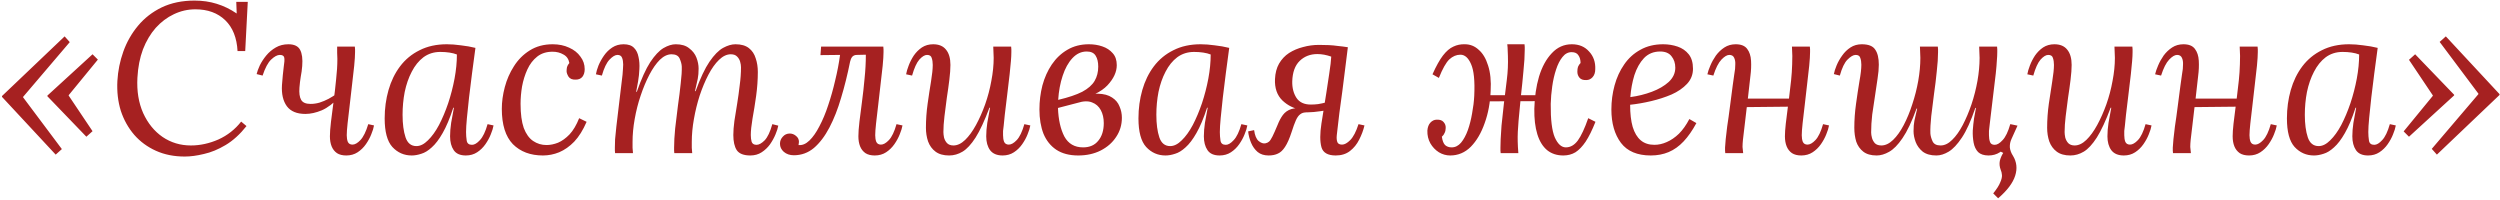 <?xml version="1.0" encoding="UTF-8"?> <svg xmlns="http://www.w3.org/2000/svg" width="751" height="60" viewBox="0 0 751 60" fill="none"> <path d="M16.728 46.448L0.6 29.104V28.848L19.416 10.928L20.952 12.656L6.936 29.104V29.232L18.584 44.784L16.728 46.448ZM25.944 41.072L14.232 28.912V28.72L27.8 16.304L29.4 17.904L20.632 28.592V28.72L27.8 39.408L25.944 41.072ZM58.431 0.176C60.82 0.176 63.038 0.496 65.087 1.136C67.177 1.776 69.161 2.736 71.038 4.016H71.103L70.975 0.56H74.43L73.662 15.344H71.359C71.145 11.333 69.908 8.24 67.647 6.064C65.385 3.888 62.398 2.8 58.687 2.8C56.425 2.8 54.27 3.291 52.222 4.272C50.217 5.211 48.404 6.576 46.782 8.368C45.204 10.16 43.924 12.315 42.943 14.832C42.004 17.349 41.449 20.187 41.279 23.344C41.065 27.355 41.641 30.896 43.007 33.968C44.414 37.04 46.356 39.429 48.831 41.136C51.348 42.843 54.185 43.696 57.343 43.696C60.116 43.696 62.868 43.099 65.599 41.904C68.329 40.667 70.612 38.875 72.447 36.528L74.046 37.872C72.084 40.347 69.993 42.245 67.775 43.568C65.556 44.891 63.38 45.787 61.246 46.256C59.156 46.768 57.236 47.024 55.486 47.024C52.286 47.024 49.407 46.448 46.846 45.296C44.286 44.144 42.111 42.544 40.319 40.496C38.526 38.405 37.182 35.995 36.286 33.264C35.433 30.491 35.092 27.504 35.263 24.304C35.433 21.275 36.031 18.331 37.054 15.472C38.078 12.613 39.55 10.032 41.471 7.728C43.391 5.424 45.758 3.589 48.575 2.224C51.433 0.859 54.718 0.176 58.431 0.176ZM91.746 34.224C89.186 34.224 87.329 33.456 86.177 31.92C85.025 30.341 84.535 28.208 84.706 25.52C84.876 23.301 85.047 21.531 85.218 20.208C85.431 18.885 85.495 17.947 85.409 17.392C85.324 16.795 84.876 16.496 84.066 16.496C83.297 16.496 82.423 16.965 81.442 17.904C80.503 18.8 79.65 20.4 78.882 22.704L77.09 22.256C77.26 21.531 77.58 20.656 78.049 19.632C78.561 18.608 79.201 17.627 79.969 16.688C80.78 15.707 81.74 14.896 82.85 14.256C83.959 13.616 85.218 13.296 86.626 13.296C88.375 13.296 89.548 13.851 90.145 14.96C90.743 16.069 90.956 17.691 90.785 19.824C90.7 20.933 90.551 22.021 90.338 23.088C90.167 24.155 90.039 25.221 89.954 26.288C89.826 27.952 89.996 29.189 90.466 30C90.935 30.811 91.874 31.216 93.281 31.216C94.177 31.216 95.073 31.088 95.969 30.832C96.908 30.533 97.826 30.149 98.722 29.68C99.66 29.168 100.535 28.613 101.346 28.016L102.05 29.04C100.215 31.003 98.423 32.368 96.674 33.136C94.924 33.861 93.281 34.224 91.746 34.224ZM104.034 46.704C102.882 46.704 101.943 46.469 101.218 46C100.492 45.488 99.959 44.805 99.618 43.952C99.276 43.099 99.106 42.096 99.106 40.944C99.106 39.835 99.212 38.384 99.425 36.592C99.681 34.757 99.938 32.752 100.194 30.576C100.492 28.357 100.748 26.139 100.962 23.92C101.218 21.701 101.346 19.632 101.346 17.712C101.346 17.072 101.324 16.453 101.282 15.856C101.282 15.259 101.282 14.64 101.282 14H106.594C106.636 14.299 106.658 14.576 106.658 14.832C106.658 15.045 106.658 15.323 106.658 15.664C106.658 16.645 106.572 18.011 106.402 19.76C106.231 21.467 106.018 23.344 105.762 25.392C105.548 27.44 105.314 29.488 105.058 31.536C104.802 33.584 104.588 35.419 104.418 37.04C104.247 38.619 104.162 39.813 104.162 40.624C104.162 41.392 104.268 42.053 104.482 42.608C104.738 43.163 105.207 43.44 105.89 43.44C106.615 43.44 107.404 42.992 108.257 42.096C109.154 41.157 109.943 39.557 110.626 37.296L112.354 37.68C112.226 38.448 111.948 39.344 111.522 40.368C111.138 41.349 110.604 42.331 109.922 43.312C109.239 44.293 108.407 45.104 107.426 45.744C106.444 46.384 105.314 46.704 104.034 46.704ZM134.244 13.296C135.524 13.296 136.932 13.403 138.468 13.616C140.004 13.787 141.454 14.043 142.82 14.384C142.478 16.944 142.137 19.504 141.796 22.064C141.497 24.581 141.198 26.992 140.9 29.296C140.644 31.557 140.43 33.605 140.26 35.44C140.089 37.232 140.004 38.64 140.004 39.664C140.004 40.517 140.068 41.371 140.196 42.224C140.324 43.077 140.857 43.504 141.796 43.504C142.521 43.504 143.31 43.035 144.164 42.096C145.06 41.157 145.828 39.557 146.468 37.296L148.26 37.68C148.132 38.448 147.854 39.344 147.428 40.368C147.044 41.349 146.51 42.331 145.828 43.312C145.145 44.293 144.313 45.104 143.332 45.744C142.35 46.384 141.22 46.704 139.94 46.704C138.233 46.704 137.017 46.171 136.292 45.104C135.566 44.037 135.204 42.651 135.204 40.944C135.204 39.707 135.31 38.363 135.524 36.912C135.78 35.461 136.057 33.947 136.356 32.368H136.164C135.14 35.525 134.073 38.064 132.964 39.984C131.897 41.861 130.809 43.291 129.7 44.272C128.633 45.253 127.588 45.893 126.564 46.192C125.54 46.533 124.58 46.704 123.684 46.704C121.38 46.704 119.438 45.851 117.86 44.144C116.324 42.437 115.556 39.579 115.556 35.568C115.556 32.581 115.94 29.744 116.708 27.056C117.476 24.368 118.628 22 120.164 19.952C121.742 17.861 123.705 16.24 126.052 15.088C128.398 13.893 131.129 13.296 134.244 13.296ZM132.26 15.6C130.34 15.6 128.654 16.133 127.204 17.2C125.796 18.267 124.622 19.717 123.684 21.552C122.745 23.344 122.041 25.371 121.572 27.632C121.145 29.851 120.932 32.133 120.932 34.48C120.932 37.211 121.23 39.472 121.828 41.264C122.425 43.013 123.513 43.888 125.092 43.888C126.244 43.888 127.396 43.312 128.548 42.16C129.742 41.008 130.852 39.472 131.876 37.552C132.9 35.589 133.817 33.413 134.628 31.024C135.438 28.592 136.078 26.117 136.548 23.6C137.017 21.083 137.252 18.672 137.252 16.368C136.612 16.112 135.865 15.92 135.012 15.792C134.158 15.664 133.241 15.6 132.26 15.6ZM166.042 13.296C167.877 13.296 169.519 13.637 170.97 14.32C172.421 14.96 173.551 15.856 174.362 17.008C175.215 18.117 175.642 19.376 175.642 20.784C175.642 21.723 175.407 22.491 174.938 23.088C174.469 23.643 173.807 23.92 172.954 23.92C171.93 23.963 171.205 23.664 170.778 23.024C170.394 22.384 170.202 21.829 170.202 21.36C170.202 20.976 170.245 20.571 170.33 20.144C170.458 19.717 170.693 19.312 171.034 18.928C170.821 17.733 170.223 16.88 169.242 16.368C168.303 15.813 167.215 15.536 165.978 15.536C164.143 15.536 162.607 16.027 161.37 17.008C160.133 17.989 159.151 19.269 158.426 20.848C157.701 22.427 157.167 24.133 156.826 25.968C156.527 27.76 156.378 29.509 156.378 31.216C156.378 34.203 156.698 36.613 157.338 38.448C158.021 40.24 158.959 41.541 160.154 42.352C161.349 43.163 162.693 43.568 164.186 43.568C165.295 43.568 166.447 43.333 167.642 42.864C168.837 42.352 169.989 41.52 171.098 40.368C172.207 39.173 173.167 37.552 173.978 35.504L176.218 36.592C175.151 39.067 173.914 41.051 172.506 42.544C171.098 43.995 169.583 45.061 167.962 45.744C166.383 46.384 164.762 46.704 163.098 46.704C159.343 46.704 156.335 45.573 154.074 43.312C151.855 41.008 150.746 37.467 150.746 32.688C150.746 30.597 151.045 28.421 151.642 26.16C152.239 23.899 153.157 21.808 154.394 19.888C155.631 17.925 157.21 16.347 159.13 15.152C161.093 13.915 163.397 13.296 166.042 13.296ZM225.412 46.704C223.407 46.704 222.041 46.171 221.316 45.104C220.633 44.037 220.292 42.523 220.292 40.56C220.292 39.365 220.399 37.957 220.612 36.336C220.868 34.715 221.145 32.987 221.444 31.152C221.743 29.317 221.999 27.461 222.212 25.584C222.468 23.707 222.596 21.915 222.596 20.208C222.596 19.696 222.511 19.141 222.34 18.544C222.169 17.947 221.871 17.435 221.444 17.008C221.017 16.539 220.377 16.304 219.524 16.304C218.329 16.304 217.156 16.859 216.004 17.968C214.852 19.077 213.785 20.571 212.804 22.448C211.823 24.325 210.948 26.416 210.18 28.72C209.455 30.981 208.879 33.328 208.452 35.76C208.025 38.149 207.812 40.432 207.812 42.608C207.812 43.248 207.812 43.845 207.812 44.4C207.855 44.912 207.897 45.445 207.94 46H202.564C202.521 45.701 202.5 45.445 202.5 45.232C202.5 44.976 202.5 44.677 202.5 44.336C202.5 42.715 202.607 40.795 202.82 38.576C203.076 36.357 203.353 34.075 203.652 31.728C203.993 29.381 204.271 27.163 204.484 25.072C204.74 22.981 204.847 21.275 204.804 19.952C204.761 19.227 204.548 18.437 204.164 17.584C203.78 16.731 202.969 16.304 201.732 16.304C200.537 16.304 199.364 16.859 198.212 17.968C197.103 19.077 196.057 20.571 195.076 22.448C194.095 24.325 193.22 26.416 192.452 28.72C191.684 30.981 191.087 33.328 190.66 35.76C190.233 38.149 190.02 40.432 190.02 42.608C190.02 43.248 190.02 43.845 190.02 44.4C190.063 44.912 190.105 45.445 190.148 46H184.772C184.729 45.701 184.708 45.445 184.708 45.232C184.708 44.976 184.708 44.677 184.708 44.336C184.708 43.611 184.729 42.779 184.772 41.84C184.857 40.859 184.985 39.579 185.156 38C185.369 36.379 185.625 34.224 185.924 31.536C186.223 29.019 186.457 27.056 186.628 25.648C186.799 24.24 186.927 23.173 187.012 22.448C187.097 21.68 187.14 21.104 187.14 20.72C187.183 20.293 187.204 19.845 187.204 19.376C187.204 18.608 187.097 17.947 186.884 17.392C186.671 16.795 186.201 16.496 185.476 16.496C184.793 16.496 184.004 16.965 183.108 17.904C182.212 18.843 181.444 20.443 180.804 22.704L179.012 22.32C179.14 21.552 179.396 20.677 179.78 19.696C180.207 18.672 180.761 17.669 181.444 16.688C182.127 15.707 182.959 14.896 183.94 14.256C184.921 13.616 186.052 13.296 187.332 13.296C188.74 13.296 189.785 13.659 190.468 14.384C191.151 15.067 191.599 15.984 191.812 17.136C192.068 18.245 192.153 19.461 192.068 20.784C192.025 21.979 191.897 23.195 191.684 24.432C191.471 25.627 191.279 26.672 191.108 27.568H191.3C192.665 23.685 194.009 20.72 195.332 18.672C196.697 16.624 198.02 15.216 199.3 14.448C200.623 13.68 201.86 13.296 203.012 13.296C204.719 13.296 206.063 13.701 207.044 14.512C208.068 15.28 208.793 16.219 209.22 17.328C209.647 18.437 209.86 19.525 209.86 20.592C209.86 21.787 209.775 22.811 209.604 23.664C209.433 24.517 209.156 25.755 208.772 27.376H208.964C210.372 23.493 211.759 20.549 213.124 18.544C214.532 16.496 215.897 15.109 217.22 14.384C218.543 13.659 219.78 13.296 220.932 13.296C222.639 13.296 223.983 13.68 224.964 14.448C225.945 15.216 226.628 16.24 227.012 17.52C227.439 18.757 227.652 20.123 227.652 21.616C227.652 23.963 227.481 26.373 227.14 28.848C226.799 31.28 226.436 33.541 226.052 35.632C225.711 37.68 225.54 39.323 225.54 40.56C225.54 41.328 225.625 42.011 225.796 42.608C226.009 43.205 226.5 43.504 227.268 43.504C227.993 43.504 228.804 43.056 229.7 42.16C230.596 41.221 231.364 39.6 232.004 37.296L233.796 37.744C233.668 38.469 233.391 39.344 232.964 40.368C232.537 41.392 231.983 42.395 231.3 43.376C230.617 44.315 229.785 45.104 228.804 45.744C227.823 46.384 226.692 46.704 225.412 46.704ZM238.467 46.64C237.272 46.64 236.269 46.299 235.459 45.616C234.691 44.933 234.306 44.123 234.306 43.184C234.306 42.373 234.584 41.669 235.139 41.072C235.693 40.432 236.397 40.112 237.251 40.112C237.933 40.112 238.552 40.347 239.107 40.816C239.704 41.285 240.003 41.883 240.003 42.608C240.003 42.821 239.981 43.013 239.939 43.184C239.939 43.312 239.917 43.44 239.875 43.568C240.984 43.696 242.072 43.248 243.139 42.224C244.205 41.2 245.208 39.771 246.147 37.936C247.128 36.101 248.003 34.011 248.771 31.664C249.581 29.275 250.285 26.779 250.883 24.176C251.523 21.573 252.013 19.013 252.355 16.496L246.467 16.56L246.659 14H265.347C265.389 14.299 265.411 14.576 265.411 14.832C265.411 15.045 265.411 15.323 265.411 15.664C265.411 16.645 265.325 18.011 265.155 19.76C264.984 21.467 264.771 23.344 264.515 25.392C264.301 27.44 264.067 29.488 263.811 31.536C263.555 33.584 263.341 35.419 263.171 37.04C263 38.619 262.915 39.813 262.915 40.624C262.915 41.392 263.021 42.053 263.235 42.608C263.491 43.163 263.96 43.44 264.643 43.44C265.368 43.44 266.157 42.992 267.011 42.096C267.907 41.157 268.675 39.557 269.315 37.296L271.107 37.68C270.979 38.448 270.701 39.344 270.275 40.368C269.891 41.349 269.357 42.331 268.675 43.312C267.992 44.293 267.16 45.104 266.179 45.744C265.197 46.384 264.067 46.704 262.787 46.704C261.635 46.704 260.696 46.469 259.971 46C259.245 45.488 258.712 44.805 258.371 43.952C258.029 43.099 257.859 42.096 257.859 40.944C257.859 39.792 257.965 38.32 258.179 36.528C258.435 34.736 258.691 32.731 258.947 30.512C259.245 28.293 259.501 25.989 259.715 23.6C259.971 21.168 260.099 18.779 260.099 16.432L257.411 16.496C256.813 16.496 256.344 16.688 256.003 17.072C255.704 17.456 255.491 17.947 255.363 18.544C254.595 22.384 253.699 25.989 252.675 29.36C251.693 32.731 250.52 35.717 249.155 38.32C247.789 40.923 246.232 42.971 244.483 44.464C242.733 45.915 240.728 46.64 238.467 46.64ZM285.125 46.704C283.418 46.704 282.053 46.32 281.029 45.552C280.005 44.784 279.258 43.76 278.789 42.48C278.362 41.2 278.149 39.835 278.149 38.384C278.149 35.995 278.319 33.584 278.661 31.152C279.002 28.72 279.343 26.48 279.685 24.432C280.026 22.341 280.197 20.699 280.197 19.504C280.197 18.693 280.09 17.989 279.877 17.392C279.706 16.795 279.237 16.496 278.469 16.496C277.786 16.496 277.018 16.965 276.165 17.904C275.354 18.843 274.629 20.443 273.989 22.704L272.197 22.32C272.325 21.552 272.581 20.677 272.965 19.696C273.349 18.672 273.861 17.669 274.501 16.688C275.183 15.707 275.994 14.896 276.933 14.256C277.914 13.616 279.045 13.296 280.325 13.296C282.031 13.296 283.311 13.829 284.165 14.896C285.061 15.963 285.509 17.499 285.509 19.504C285.509 20.699 285.402 22.171 285.189 23.92C284.975 25.669 284.719 27.504 284.421 29.424C284.165 31.301 283.93 33.136 283.717 34.928C283.503 36.72 283.397 38.299 283.397 39.664C283.397 40.133 283.461 40.688 283.589 41.328C283.759 41.968 284.058 42.523 284.485 42.992C284.954 43.461 285.594 43.696 286.405 43.696C287.599 43.696 288.773 43.141 289.925 42.032C291.077 40.923 292.165 39.429 293.189 37.552C294.213 35.675 295.13 33.605 295.941 31.344C296.751 29.04 297.37 26.693 297.797 24.304C298.266 21.872 298.501 19.568 298.501 17.392C298.501 16.752 298.479 16.176 298.437 15.664C298.437 15.109 298.415 14.555 298.373 14H303.749C303.791 14.299 303.812 14.576 303.812 14.832C303.812 15.045 303.812 15.323 303.812 15.664C303.812 16.389 303.77 17.264 303.685 18.288C303.599 19.269 303.471 20.592 303.301 22.256C303.13 23.877 302.874 26.032 302.533 28.72C302.234 31.195 301.999 33.136 301.829 34.544C301.701 35.952 301.594 37.019 301.509 37.744C301.423 38.427 301.359 38.96 301.317 39.344C301.317 39.728 301.317 40.155 301.317 40.624C301.317 41.392 301.423 42.053 301.637 42.608C301.893 43.163 302.362 43.44 303.045 43.44C303.77 43.44 304.559 42.992 305.413 42.096C306.309 41.157 307.077 39.557 307.717 37.296L309.509 37.68C309.381 38.448 309.103 39.344 308.677 40.368C308.293 41.349 307.759 42.331 307.076 43.312C306.394 44.293 305.562 45.104 304.581 45.744C303.599 46.384 302.469 46.704 301.189 46.704C299.482 46.704 298.223 46.171 297.413 45.104C296.645 44.037 296.261 42.651 296.261 40.944C296.261 39.707 296.367 38.363 296.581 36.912C296.837 35.461 297.114 33.947 297.413 32.368H297.221C295.77 36.251 294.383 39.237 293.061 41.328C291.738 43.376 290.437 44.784 289.157 45.552C287.877 46.32 286.533 46.704 285.125 46.704ZM323.894 46.704C321.249 46.704 319.051 46.128 317.302 44.976C315.595 43.824 314.315 42.224 313.462 40.176C312.651 38.085 312.246 35.653 312.246 32.88C312.246 30.405 312.545 27.995 313.142 25.648C313.782 23.301 314.721 21.211 315.958 19.376C317.238 17.499 318.795 16.027 320.63 14.96C322.507 13.851 324.662 13.296 327.094 13.296C328.545 13.296 329.889 13.509 331.126 13.936C332.406 14.363 333.451 15.045 334.262 15.984C335.073 16.88 335.478 18.075 335.478 19.568C335.478 21.616 334.539 23.643 332.662 25.648C330.785 27.611 327.734 29.083 323.51 30.064L323.702 30.896L317.814 32.432C317.942 35.931 318.582 38.789 319.734 41.008C320.929 43.184 322.806 44.272 325.366 44.272C327.329 44.272 328.843 43.611 329.91 42.288C331.019 40.965 331.574 39.195 331.574 36.976C331.574 35.483 331.275 34.181 330.678 33.072C330.081 31.963 329.206 31.195 328.054 30.768C326.902 30.299 325.451 30.341 323.702 30.896L323.19 29.424C325.835 28.528 328.033 28.101 329.782 28.144C331.574 28.187 333.003 28.571 334.07 29.296C335.137 29.979 335.883 30.875 336.31 31.984C336.779 33.051 337.014 34.181 337.014 35.376C337.014 37.509 336.438 39.429 335.286 41.136C334.177 42.843 332.619 44.208 330.614 45.232C328.651 46.213 326.411 46.704 323.894 46.704ZM317.878 30C320.95 29.275 323.361 28.464 325.11 27.568C326.859 26.629 328.097 25.541 328.822 24.304C329.547 23.067 329.91 21.637 329.91 20.016C329.91 18.651 329.654 17.563 329.142 16.752C328.63 15.899 327.734 15.472 326.454 15.472C324.833 15.472 323.403 16.133 322.166 17.456C320.929 18.779 319.947 20.549 319.222 22.768C318.497 24.944 318.049 27.355 317.878 30ZM360.681 13.296C361.961 13.296 363.369 13.403 364.905 13.616C366.441 13.787 367.892 14.043 369.257 14.384C368.916 16.944 368.574 19.504 368.233 22.064C367.934 24.581 367.636 26.992 367.337 29.296C367.081 31.557 366.868 33.605 366.697 35.44C366.526 37.232 366.441 38.64 366.441 39.664C366.441 40.517 366.505 41.371 366.633 42.224C366.761 43.077 367.294 43.504 368.233 43.504C368.958 43.504 369.748 43.035 370.601 42.096C371.497 41.157 372.265 39.557 372.905 37.296L374.697 37.68C374.569 38.448 374.292 39.344 373.865 40.368C373.481 41.349 372.948 42.331 372.265 43.312C371.582 44.293 370.75 45.104 369.769 45.744C368.788 46.384 367.657 46.704 366.377 46.704C364.67 46.704 363.454 46.171 362.729 45.104C362.004 44.037 361.641 42.651 361.641 40.944C361.641 39.707 361.748 38.363 361.961 36.912C362.217 35.461 362.494 33.947 362.793 32.368H362.601C361.577 35.525 360.51 38.064 359.401 39.984C358.334 41.861 357.246 43.291 356.137 44.272C355.07 45.253 354.025 45.893 353.001 46.192C351.977 46.533 351.017 46.704 350.121 46.704C347.817 46.704 345.876 45.851 344.297 44.144C342.761 42.437 341.993 39.579 341.993 35.568C341.993 32.581 342.377 29.744 343.145 27.056C343.913 24.368 345.065 22 346.601 19.952C348.18 17.861 350.142 16.24 352.489 15.088C354.836 13.893 357.566 13.296 360.681 13.296ZM358.697 15.6C356.777 15.6 355.092 16.133 353.641 17.2C352.233 18.267 351.06 19.717 350.121 21.552C349.182 23.344 348.478 25.371 348.009 27.632C347.582 29.851 347.369 32.133 347.369 34.48C347.369 37.211 347.668 39.472 348.265 41.264C348.862 43.013 349.95 43.888 351.529 43.888C352.681 43.888 353.833 43.312 354.985 42.16C356.18 41.008 357.289 39.472 358.313 37.552C359.337 35.589 360.254 33.413 361.065 31.024C361.876 28.592 362.516 26.117 362.985 23.6C363.454 21.083 363.689 18.672 363.689 16.368C363.049 16.112 362.302 15.92 361.449 15.792C360.596 15.664 359.678 15.6 358.697 15.6ZM401.248 46.704C398.858 46.704 397.429 45.872 396.96 44.208C396.49 42.501 396.49 40.133 396.96 37.104C397.6 33.264 398.09 30.192 398.432 27.888C398.816 25.541 399.093 23.707 399.264 22.384C399.477 21.019 399.626 19.952 399.712 19.184C399.797 18.416 399.861 17.691 399.904 17.008C398.453 16.496 397.066 16.24 395.744 16.24C393.61 16.24 391.84 16.923 390.432 18.288C389.024 19.653 388.277 21.701 388.192 24.432C388.149 26.395 388.576 28.059 389.472 29.424C390.368 30.747 391.797 31.408 393.76 31.408C394.485 31.408 395.21 31.365 395.936 31.28C396.704 31.152 397.6 30.96 398.624 30.704L398.496 33.136C397.173 33.349 395.893 33.52 394.656 33.648C393.418 33.733 392.224 33.776 391.072 33.776V33.008C388.81 32.667 386.869 31.728 385.248 30.192C383.626 28.613 382.88 26.459 383.008 23.728C383.093 21.936 383.498 20.4 384.224 19.12C384.992 17.797 385.994 16.731 387.232 15.92C388.512 15.109 389.92 14.512 391.456 14.128C392.992 13.701 394.57 13.488 396.192 13.488C397.301 13.488 398.304 13.509 399.2 13.552C400.096 13.595 400.992 13.68 401.888 13.808C402.826 13.893 403.829 14.021 404.896 14.192C404.64 16.411 404.362 18.629 404.064 20.848C403.808 23.024 403.53 25.221 403.232 27.44C402.933 29.616 402.634 31.813 402.336 34.032C402.08 36.208 401.824 38.405 401.568 40.624C401.482 41.52 401.546 42.224 401.76 42.736C401.973 43.205 402.442 43.44 403.168 43.44C403.893 43.44 404.704 42.992 405.6 42.096C406.538 41.157 407.37 39.557 408.096 37.296L409.888 37.68C409.546 39.131 409.013 40.56 408.288 41.968C407.605 43.333 406.688 44.464 405.536 45.36C404.384 46.256 402.954 46.704 401.248 46.704ZM381.088 46.704C379.765 46.704 378.677 46.363 377.824 45.68C376.97 44.955 376.309 44.037 375.84 42.928C375.37 41.819 375.072 40.667 374.944 39.472L376.736 39.088C376.949 40.667 377.397 41.755 378.08 42.352C378.805 42.949 379.488 43.184 380.128 43.056C380.554 42.971 380.917 42.8 381.216 42.544C381.514 42.288 381.856 41.776 382.24 41.008C382.624 40.24 383.136 39.088 383.776 37.552C384.245 36.357 384.778 35.355 385.376 34.544C386.016 33.691 386.869 33.093 387.936 32.752C389.045 32.411 390.56 32.389 392.48 32.688L392.224 33.776C391.584 33.776 391.029 33.968 390.56 34.352C390.09 34.693 389.664 35.291 389.28 36.144C388.896 36.997 388.469 38.171 388 39.664C387.36 41.627 386.698 43.12 386.016 44.144C385.376 45.125 384.672 45.787 383.904 46.128C383.136 46.512 382.197 46.704 381.088 46.704ZM435.631 46.704C434.436 46.704 433.306 46.384 432.239 45.744C431.172 45.061 430.319 44.165 429.679 43.056C429.039 41.904 428.74 40.624 428.783 39.216C428.868 38.192 429.167 37.403 429.679 36.848C430.234 36.251 430.874 35.952 431.599 35.952C432.538 35.909 433.22 36.144 433.647 36.656C434.116 37.168 434.33 37.765 434.287 38.448C434.287 39.003 434.18 39.493 433.967 39.92C433.796 40.347 433.519 40.731 433.135 41.072C433.306 42.267 433.626 43.099 434.095 43.568C434.607 44.037 435.268 44.272 436.079 44.272C437.146 44.272 438.084 43.803 438.895 42.864C439.706 41.883 440.388 40.624 440.943 39.088C441.498 37.509 441.924 35.824 442.223 34.032C442.564 32.24 442.778 30.491 442.863 28.784C443.076 24.304 442.756 21.125 441.903 19.248C441.092 17.371 440.026 16.432 438.703 16.432C437.508 16.432 436.399 16.901 435.375 17.84C434.394 18.779 433.348 20.635 432.239 23.408L430.319 22.32C431.428 19.845 432.474 17.968 433.455 16.688C434.479 15.365 435.524 14.469 436.591 14C437.658 13.488 438.81 13.253 440.047 13.296C441.626 13.296 443.012 13.851 444.207 14.96C445.444 16.027 446.383 17.605 447.023 19.696C447.706 21.787 447.962 24.325 447.791 27.312C447.663 30.811 447.066 34.032 445.999 36.976C444.975 39.92 443.588 42.288 441.839 44.08C440.09 45.829 438.02 46.704 435.631 46.704ZM469.615 46.704C467.695 46.704 466.074 46.171 464.751 45.104C463.428 43.995 462.447 42.395 461.807 40.304C461.167 38.213 460.868 35.675 460.911 32.688C460.996 29.147 461.466 25.925 462.319 23.024C463.215 20.08 464.495 17.733 466.159 15.984C467.823 14.192 469.828 13.296 472.175 13.296C474.351 13.296 476.079 14.021 477.359 15.472C478.682 16.88 479.3 18.651 479.215 20.784C479.215 21.808 478.938 22.619 478.383 23.216C477.871 23.771 477.252 24.048 476.527 24.048C475.588 24.091 474.906 23.856 474.479 23.344C474.052 22.832 473.839 22.235 473.839 21.552C473.839 20.955 473.903 20.464 474.031 20.08C474.202 19.653 474.458 19.269 474.799 18.928C474.799 17.989 474.586 17.221 474.159 16.624C473.775 15.984 473.092 15.664 472.111 15.664C471.044 15.664 470.127 16.155 469.359 17.136C468.591 18.075 467.951 19.333 467.439 20.912C466.927 22.448 466.543 24.133 466.287 25.968C466.031 27.76 465.882 29.509 465.839 31.216C465.796 35.909 466.202 39.259 467.055 41.264C467.951 43.269 469.06 44.272 470.383 44.272C471.748 44.272 472.943 43.589 473.967 42.224C474.991 40.816 476.036 38.576 477.103 35.504L479.279 36.592C478.298 39.067 477.316 41.051 476.335 42.544C475.354 43.995 474.33 45.061 473.263 45.744C472.196 46.384 470.98 46.704 469.615 46.704ZM450.799 46C450.756 45.701 450.735 45.445 450.735 45.232C450.735 44.976 450.735 44.677 450.735 44.336C450.735 43.611 450.756 42.757 450.799 41.776C450.842 40.752 450.927 39.408 451.055 37.744C451.226 36.08 451.46 33.904 451.759 31.216C452.058 28.699 452.356 26.267 452.655 23.92C452.954 21.573 453.06 19.184 452.975 16.752C452.975 16.24 452.954 15.707 452.911 15.152C452.911 14.555 452.868 13.936 452.783 13.296H457.967C458.01 13.595 458.031 13.872 458.031 14.128C458.031 14.341 458.031 14.619 458.031 14.96C458.031 16.752 457.903 18.864 457.647 21.296C457.434 23.728 457.178 26.245 456.879 28.848C456.623 31.408 456.388 33.883 456.175 36.272C455.962 38.661 455.876 40.731 455.919 42.48C455.919 42.992 455.94 43.547 455.983 44.144C456.026 44.741 456.068 45.36 456.111 46H450.799ZM446.063 30.448L446.127 28.592H462.127V30.384L446.063 30.448ZM499.611 13.296C501.147 13.296 502.597 13.531 503.963 14C505.328 14.469 506.437 15.237 507.291 16.304C508.144 17.371 508.571 18.821 508.571 20.656C508.571 22.405 507.973 23.92 506.779 25.2C505.584 26.48 504.027 27.547 502.107 28.4C500.187 29.211 498.139 29.872 495.963 30.384C493.787 30.896 491.696 31.259 489.691 31.472C489.691 34.117 489.947 36.336 490.459 38.128C491.013 39.92 491.824 41.264 492.891 42.16C493.957 43.056 495.323 43.504 496.987 43.504C498.224 43.504 499.461 43.227 500.699 42.672C501.979 42.117 503.195 41.285 504.347 40.176C505.499 39.024 506.544 37.552 507.483 35.76L509.595 36.976C508.4 39.195 507.12 41.029 505.755 42.48C504.389 43.931 502.896 44.997 501.275 45.68C499.653 46.363 497.861 46.704 495.899 46.704C491.845 46.704 488.859 45.445 486.939 42.928C485.019 40.368 484.059 37.019 484.059 32.88C484.059 30.405 484.379 27.995 485.019 25.648C485.659 23.301 486.619 21.211 487.899 19.376C489.179 17.499 490.8 16.027 492.763 14.96C494.725 13.851 497.008 13.296 499.611 13.296ZM498.715 15.472C496.752 15.472 495.131 16.133 493.851 17.456C492.613 18.779 491.653 20.485 490.97 22.576C490.33 24.667 489.925 26.864 489.755 29.168C492.016 28.869 494.171 28.336 496.219 27.568C498.267 26.8 499.952 25.819 501.275 24.624C502.597 23.387 503.259 21.957 503.259 20.336C503.259 18.971 502.875 17.819 502.107 16.88C501.381 15.941 500.251 15.472 498.715 15.472ZM541.119 46.704C539.967 46.704 539.028 46.469 538.303 46C537.577 45.488 537.044 44.805 536.703 43.952C536.361 43.099 536.191 42.096 536.191 40.944C536.191 39.963 536.276 38.704 536.447 37.168C536.66 35.589 536.873 33.883 537.087 32.048L524.735 32.176C524.564 33.797 524.372 35.44 524.159 37.104C523.988 38.725 523.796 40.347 523.583 41.968C523.497 42.779 523.455 43.504 523.455 44.144C523.497 44.784 523.561 45.403 523.647 46H518.271C518.228 45.701 518.207 45.445 518.207 45.232C518.207 44.976 518.207 44.677 518.207 44.336C518.249 43.611 518.313 42.779 518.399 41.84C518.484 40.859 518.633 39.579 518.847 38C519.103 36.379 519.401 34.224 519.743 31.536C520.084 29.019 520.34 27.056 520.51 25.648C520.724 24.24 520.873 23.173 520.959 22.448C521.087 21.68 521.172 21.104 521.215 20.72C521.257 20.293 521.279 19.845 521.279 19.376C521.321 18.608 521.215 17.947 520.959 17.392C520.703 16.795 520.212 16.496 519.487 16.496C518.804 16.496 518.015 16.965 517.119 17.904C516.223 18.843 515.412 20.443 514.687 22.704L512.895 22.32C513.065 21.552 513.364 20.677 513.791 19.696C514.217 18.672 514.772 17.669 515.455 16.688C516.18 15.707 517.033 14.896 518.015 14.256C518.996 13.616 520.127 13.296 521.407 13.296C523.028 13.296 524.18 13.765 524.863 14.704C525.545 15.6 525.929 16.773 526.015 18.224C526.1 19.675 526.036 21.211 525.823 22.832C525.695 23.941 525.567 25.072 525.439 26.224C525.311 27.376 525.183 28.507 525.055 29.616H537.407C537.663 27.568 537.876 25.733 538.047 24.112C538.217 22.491 538.324 20.891 538.367 19.312C538.452 17.733 538.431 15.963 538.303 14H543.679C543.721 14.299 543.743 14.576 543.743 14.832C543.743 15.045 543.743 15.323 543.743 15.664C543.743 16.645 543.657 18.011 543.487 19.76C543.316 21.467 543.103 23.344 542.847 25.392C542.633 27.44 542.399 29.488 542.143 31.536C541.887 33.584 541.673 35.419 541.503 37.04C541.332 38.619 541.247 39.813 541.247 40.624C541.247 41.392 541.353 42.053 541.567 42.608C541.823 43.163 542.292 43.44 542.975 43.44C543.7 43.44 544.489 42.992 545.343 42.096C546.239 41.157 547.007 39.557 547.647 37.296L549.439 37.68C549.311 38.448 549.033 39.344 548.607 40.368C548.223 41.349 547.689 42.331 547.007 43.312C546.324 44.293 545.492 45.104 544.511 45.744C543.529 46.384 542.399 46.704 541.119 46.704ZM600.237 59.568L598.765 58.096C599.832 56.773 600.536 55.664 600.877 54.768C601.261 53.915 601.432 53.189 601.389 52.592C601.346 51.995 601.218 51.461 601.005 50.992C600.664 50.096 600.578 49.2 600.749 48.304C600.962 47.451 601.304 46.661 601.773 45.936L601.005 45.552L602.477 42.224L603.949 37.296L606.061 37.744L604.269 41.712C603.885 42.523 603.714 43.376 603.757 44.272C603.842 45.125 604.162 45.979 604.717 46.832C605.826 48.667 606.04 50.651 605.357 52.784C604.674 54.96 602.968 57.221 600.237 59.568ZM563.757 46.704C562.05 46.704 560.706 46.32 559.725 45.552C558.744 44.784 558.04 43.781 557.613 42.544C557.229 41.264 557.037 39.877 557.037 38.384C557.037 36.037 557.208 33.648 557.549 31.216C557.89 28.741 558.232 26.48 558.573 24.432C558.957 22.341 559.149 20.677 559.149 19.44C559.149 18.672 559.042 17.989 558.829 17.392C558.658 16.795 558.189 16.496 557.421 16.496C556.738 16.496 555.928 16.965 554.989 17.904C554.093 18.8 553.325 20.4 552.685 22.704L550.893 22.256C551.021 21.531 551.298 20.656 551.725 19.632C552.152 18.608 552.706 17.627 553.389 16.688C554.072 15.707 554.904 14.896 555.885 14.256C556.866 13.616 557.997 13.296 559.277 13.296C561.282 13.296 562.626 13.829 563.309 14.896C564.034 15.92 564.397 17.435 564.397 19.44C564.397 20.635 564.269 22.043 564.013 23.664C563.8 25.285 563.544 27.013 563.245 28.848C562.946 30.683 562.669 32.539 562.413 34.416C562.2 36.293 562.093 38.085 562.093 39.792C562.093 40.261 562.178 40.816 562.349 41.456C562.52 42.053 562.818 42.587 563.245 43.056C563.714 43.483 564.354 43.696 565.165 43.696C566.36 43.696 567.533 43.141 568.685 42.032C569.837 40.923 570.904 39.429 571.885 37.552C572.866 35.675 573.72 33.605 574.445 31.344C575.213 29.04 575.81 26.693 576.237 24.304C576.664 21.872 576.877 19.568 576.877 17.392C576.877 16.752 576.856 16.176 576.813 15.664C576.813 15.109 576.792 14.555 576.749 14H582.125C582.168 14.299 582.189 14.576 582.189 14.832C582.189 15.045 582.189 15.323 582.189 15.664C582.189 17.285 582.061 19.205 581.805 21.424C581.592 23.643 581.314 25.925 580.973 28.272C580.674 30.619 580.397 32.837 580.141 34.928C579.928 36.976 579.842 38.683 579.885 40.048C579.928 40.773 580.141 41.563 580.525 42.416C580.909 43.269 581.72 43.696 582.957 43.696C584.152 43.696 585.304 43.141 586.413 42.032C587.565 40.923 588.632 39.429 589.613 37.552C590.594 35.675 591.469 33.605 592.237 31.344C593.005 29.04 593.602 26.693 594.029 24.304C594.456 21.872 594.669 19.568 594.669 17.392C594.669 16.752 594.648 16.176 594.605 15.664C594.605 15.109 594.584 14.555 594.541 14H599.917C599.96 14.299 599.981 14.576 599.981 14.832C599.981 15.045 599.981 15.323 599.981 15.664C599.981 16.389 599.938 17.243 599.853 18.224C599.81 19.163 599.704 20.443 599.533 22.064C599.362 23.643 599.106 25.776 598.765 28.464C598.466 30.939 598.232 32.901 598.061 34.352C597.89 35.76 597.762 36.848 597.677 37.616C597.592 38.341 597.528 38.917 597.485 39.344C597.485 39.728 597.485 40.155 597.485 40.624C597.485 41.392 597.592 42.075 597.805 42.672C598.018 43.227 598.488 43.504 599.213 43.504C599.938 43.504 600.728 43.035 601.581 42.096C602.477 41.157 603.245 39.557 603.885 37.296L605.677 37.68C605.549 38.448 605.272 39.344 604.845 40.368C604.461 41.349 603.928 42.331 603.245 43.312C602.562 44.293 601.73 45.104 600.749 45.744C599.768 46.384 598.637 46.704 597.357 46.704C595.992 46.704 594.946 46.363 594.221 45.68C593.538 44.955 593.09 44.016 592.877 42.864C592.664 41.712 592.578 40.496 592.621 39.216C592.706 37.979 592.834 36.763 593.005 35.568C593.218 34.373 593.41 33.328 593.581 32.432H593.389C592.066 36.315 590.722 39.28 589.357 41.328C587.992 43.376 586.669 44.784 585.389 45.552C584.109 46.32 582.872 46.704 581.677 46.704C579.97 46.704 578.605 46.32 577.581 45.552C576.6 44.741 575.896 43.781 575.469 42.672C575.042 41.52 574.829 40.432 574.829 39.408C574.829 38.171 574.914 37.125 575.085 36.272C575.256 35.419 575.533 34.203 575.917 32.624H575.725C574.317 36.507 572.909 39.472 571.501 41.52C570.136 43.525 568.792 44.891 567.469 45.616C566.189 46.341 564.952 46.704 563.757 46.704ZM621.937 46.704C620.23 46.704 618.865 46.32 617.841 45.552C616.817 44.784 616.07 43.76 615.601 42.48C615.174 41.2 614.961 39.835 614.961 38.384C614.961 35.995 615.132 33.584 615.473 31.152C615.814 28.72 616.156 26.48 616.497 24.432C616.838 22.341 617.009 20.699 617.009 19.504C617.009 18.693 616.902 17.989 616.689 17.392C616.518 16.795 616.049 16.496 615.281 16.496C614.598 16.496 613.83 16.965 612.977 17.904C612.166 18.843 611.441 20.443 610.801 22.704L609.009 22.32C609.137 21.552 609.393 20.677 609.777 19.696C610.161 18.672 610.673 17.669 611.313 16.688C611.996 15.707 612.806 14.896 613.745 14.256C614.726 13.616 615.857 13.296 617.137 13.296C618.844 13.296 620.124 13.829 620.977 14.896C621.873 15.963 622.321 17.499 622.321 19.504C622.321 20.699 622.214 22.171 622.001 23.92C621.788 25.669 621.532 27.504 621.233 29.424C620.977 31.301 620.742 33.136 620.529 34.928C620.316 36.72 620.209 38.299 620.209 39.664C620.209 40.133 620.273 40.688 620.401 41.328C620.572 41.968 620.87 42.523 621.297 42.992C621.766 43.461 622.406 43.696 623.217 43.696C624.412 43.696 625.585 43.141 626.737 42.032C627.889 40.923 628.977 39.429 630.001 37.552C631.025 35.675 631.942 33.605 632.753 31.344C633.564 29.04 634.182 26.693 634.609 24.304C635.078 21.872 635.313 19.568 635.313 17.392C635.313 16.752 635.292 16.176 635.249 15.664C635.249 15.109 635.228 14.555 635.185 14H640.561C640.604 14.299 640.625 14.576 640.625 14.832C640.625 15.045 640.625 15.323 640.625 15.664C640.625 16.389 640.582 17.264 640.497 18.288C640.412 19.269 640.284 20.592 640.113 22.256C639.942 23.877 639.686 26.032 639.345 28.72C639.046 31.195 638.812 33.136 638.641 34.544C638.513 35.952 638.406 37.019 638.321 37.744C638.236 38.427 638.172 38.96 638.129 39.344C638.129 39.728 638.129 40.155 638.129 40.624C638.129 41.392 638.236 42.053 638.449 42.608C638.705 43.163 639.174 43.44 639.857 43.44C640.582 43.44 641.372 42.992 642.225 42.096C643.121 41.157 643.889 39.557 644.529 37.296L646.321 37.68C646.193 38.448 645.916 39.344 645.489 40.368C645.105 41.349 644.572 42.331 643.889 43.312C643.206 44.293 642.374 45.104 641.393 45.744C640.412 46.384 639.281 46.704 638.001 46.704C636.294 46.704 635.036 46.171 634.225 45.104C633.457 44.037 633.073 42.651 633.073 40.944C633.073 39.707 633.18 38.363 633.393 36.912C633.649 35.461 633.926 33.947 634.225 32.368H634.033C632.582 36.251 631.196 39.237 629.873 41.328C628.55 43.376 627.249 44.784 625.969 45.552C624.689 46.32 623.345 46.704 621.937 46.704ZM675.619 46.704C674.467 46.704 673.528 46.469 672.803 46C672.077 45.488 671.544 44.805 671.203 43.952C670.861 43.099 670.691 42.096 670.691 40.944C670.691 39.963 670.776 38.704 670.947 37.168C671.16 35.589 671.373 33.883 671.587 32.048L659.235 32.176C659.064 33.797 658.872 35.44 658.659 37.104C658.488 38.725 658.296 40.347 658.083 41.968C657.997 42.779 657.955 43.504 657.955 44.144C657.997 44.784 658.061 45.403 658.147 46H652.771C652.728 45.701 652.707 45.445 652.707 45.232C652.707 44.976 652.707 44.677 652.707 44.336C652.749 43.611 652.813 42.779 652.899 41.84C652.984 40.859 653.133 39.579 653.347 38C653.603 36.379 653.901 34.224 654.243 31.536C654.584 29.019 654.84 27.056 655.01 25.648C655.224 24.24 655.373 23.173 655.459 22.448C655.587 21.68 655.672 21.104 655.715 20.72C655.757 20.293 655.779 19.845 655.779 19.376C655.821 18.608 655.715 17.947 655.459 17.392C655.203 16.795 654.712 16.496 653.987 16.496C653.304 16.496 652.515 16.965 651.619 17.904C650.723 18.843 649.912 20.443 649.187 22.704L647.395 22.32C647.565 21.552 647.864 20.677 648.291 19.696C648.717 18.672 649.272 17.669 649.955 16.688C650.68 15.707 651.533 14.896 652.515 14.256C653.496 13.616 654.627 13.296 655.907 13.296C657.528 13.296 658.68 13.765 659.363 14.704C660.045 15.6 660.429 16.773 660.515 18.224C660.6 19.675 660.536 21.211 660.323 22.832C660.195 23.941 660.067 25.072 659.939 26.224C659.811 27.376 659.683 28.507 659.555 29.616H671.907C672.163 27.568 672.376 25.733 672.547 24.112C672.717 22.491 672.824 20.891 672.867 19.312C672.952 17.733 672.931 15.963 672.803 14H678.179C678.221 14.299 678.243 14.576 678.243 14.832C678.243 15.045 678.243 15.323 678.243 15.664C678.243 16.645 678.157 18.011 677.987 19.76C677.816 21.467 677.603 23.344 677.347 25.392C677.133 27.44 676.899 29.488 676.643 31.536C676.387 33.584 676.173 35.419 676.003 37.04C675.832 38.619 675.747 39.813 675.747 40.624C675.747 41.392 675.853 42.053 676.067 42.608C676.323 43.163 676.792 43.44 677.475 43.44C678.2 43.44 678.989 42.992 679.843 42.096C680.739 41.157 681.507 39.557 682.147 37.296L683.939 37.68C683.811 38.448 683.533 39.344 683.107 40.368C682.723 41.349 682.189 42.331 681.507 43.312C680.824 44.293 679.992 45.104 679.011 45.744C678.029 46.384 676.899 46.704 675.619 46.704ZM705.681 13.296C706.961 13.296 708.369 13.403 709.905 13.616C711.441 13.787 712.892 14.043 714.257 14.384C713.916 16.944 713.574 19.504 713.233 22.064C712.934 24.581 712.636 26.992 712.337 29.296C712.081 31.557 711.868 33.605 711.697 35.44C711.526 37.232 711.441 38.64 711.441 39.664C711.441 40.517 711.505 41.371 711.633 42.224C711.761 43.077 712.294 43.504 713.233 43.504C713.958 43.504 714.748 43.035 715.601 42.096C716.497 41.157 717.265 39.557 717.905 37.296L719.697 37.68C719.569 38.448 719.292 39.344 718.865 40.368C718.481 41.349 717.948 42.331 717.265 43.312C716.582 44.293 715.75 45.104 714.769 45.744C713.788 46.384 712.657 46.704 711.377 46.704C709.67 46.704 708.454 46.171 707.729 45.104C707.004 44.037 706.641 42.651 706.641 40.944C706.641 39.707 706.748 38.363 706.961 36.912C707.217 35.461 707.494 33.947 707.793 32.368H707.601C706.577 35.525 705.51 38.064 704.401 39.984C703.334 41.861 702.246 43.291 701.137 44.272C700.07 45.253 699.025 45.893 698.001 46.192C696.977 46.533 696.017 46.704 695.121 46.704C692.817 46.704 690.876 45.851 689.297 44.144C687.761 42.437 686.993 39.579 686.993 35.568C686.993 32.581 687.377 29.744 688.145 27.056C688.913 24.368 690.065 22 691.601 19.952C693.18 17.861 695.142 16.24 697.489 15.088C699.836 13.893 702.566 13.296 705.681 13.296ZM703.697 15.6C701.777 15.6 700.092 16.133 698.641 17.2C697.233 18.267 696.06 19.717 695.121 21.552C694.182 23.344 693.478 25.371 693.009 27.632C692.582 29.851 692.369 32.133 692.369 34.48C692.369 37.211 692.668 39.472 693.265 41.264C693.862 43.013 694.95 43.888 696.529 43.888C697.681 43.888 698.833 43.312 699.985 42.16C701.18 41.008 702.289 39.472 703.313 37.552C704.337 35.589 705.254 33.413 706.065 31.024C706.876 28.592 707.516 26.117 707.985 23.6C708.454 21.083 708.689 18.672 708.689 16.368C708.049 16.112 707.302 15.92 706.449 15.792C705.596 15.664 704.678 15.6 703.697 15.6ZM734.728 10.928L750.856 28.272V28.528L732.04 46.448L730.504 44.72L744.52 28.272V28.144L732.872 12.592L734.728 10.928ZM725.512 16.304L737.224 28.464V28.656L723.656 41.072L722.056 39.472L730.824 28.784V28.656L723.656 17.968L725.512 16.304Z" fill="#A62121"></path> </svg> 